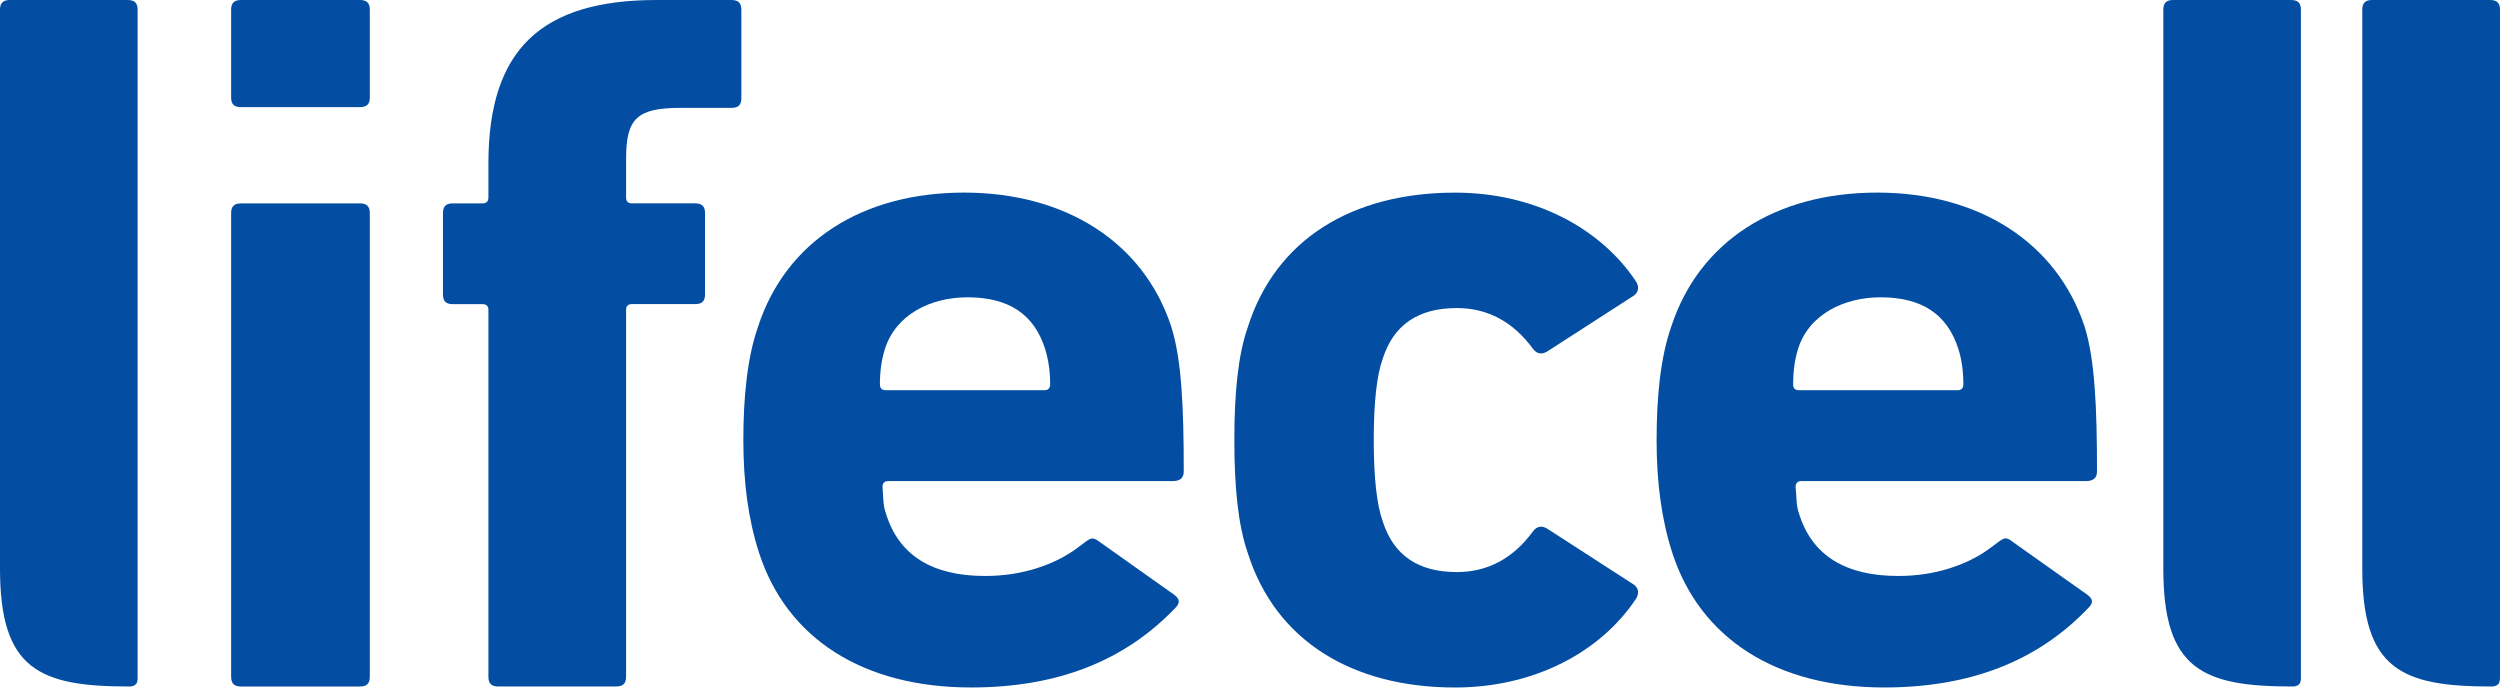<svg width="80" height="22" viewBox="0 0 80 22" fill="none" xmlns="http://www.w3.org/2000/svg">
<path d="M73.629 0.315C73.629 0.095 73.535 0 73.307 0H69.541C69.321 0 69.226 0.095 69.226 0.315V18.199C69.226 21.414 70.474 21.968 73.35 21.968C73.438 21.968 73.511 21.958 73.577 21.891C73.641 21.831 73.629 21.664 73.629 21.664V0.315Z" fill="#034EA2"/>
<path d="M15.947 21.968C15.724 21.968 15.629 21.874 15.629 21.652V9.918C15.629 9.793 15.565 9.732 15.44 9.732H14.487C14.267 9.732 14.175 9.64 14.175 9.417V6.82C14.175 6.605 14.267 6.508 14.487 6.508H15.44C15.565 6.508 15.629 6.445 15.629 6.322V5.228C15.629 1.566 17.341 0 21.014 0H23.404C23.627 0 23.723 0.095 23.723 0.315V3.14C23.723 3.362 23.627 3.452 23.404 3.452H21.776C20.377 3.452 20.035 3.797 20.035 5.082V6.322C20.035 6.444 20.097 6.507 20.221 6.507H22.243C22.463 6.507 22.561 6.604 22.561 6.819V9.417C22.561 9.639 22.464 9.731 22.243 9.731H20.221C20.097 9.731 20.035 9.792 20.035 9.917V21.651C20.035 21.873 19.935 21.967 19.715 21.967H15.947L15.947 21.968Z" fill="#034EA2"/>
<path d="M7.714 21.968C7.494 21.968 7.396 21.874 7.396 21.652V6.82C7.396 6.605 7.494 6.508 7.714 6.508H11.516C11.737 6.508 11.834 6.605 11.834 6.82V21.652C11.834 21.874 11.737 21.968 11.516 21.968H7.714ZM7.714 3.428C7.494 3.428 7.396 3.337 7.396 3.118V0.315C7.396 0.095 7.494 0 7.714 0H11.516C11.737 0 11.834 0.095 11.834 0.315V3.118C11.834 3.336 11.737 3.428 11.516 3.428H7.714Z" fill="#034EA2"/>
<path d="M39.935 17.714C39.616 16.804 39.499 15.582 39.499 14.08C39.499 12.578 39.616 11.356 39.935 10.453C40.823 7.665 43.263 6.164 46.562 6.164C49.092 6.164 51.217 7.294 52.356 9.012C52.448 9.169 52.448 9.326 52.293 9.453L49.533 11.233C49.345 11.357 49.186 11.329 49.062 11.171C48.425 10.297 47.603 9.858 46.621 9.858C45.383 9.858 44.594 10.391 44.246 11.483C44.054 12.015 43.96 12.895 43.96 14.08C43.96 15.266 44.054 16.145 44.246 16.68C44.594 17.773 45.383 18.306 46.621 18.306C47.603 18.306 48.425 17.87 49.062 16.994C49.186 16.838 49.345 16.805 49.533 16.931L52.293 18.715C52.448 18.838 52.448 18.995 52.356 19.155C51.217 20.871 49.092 22 46.562 22C43.263 22 40.822 20.497 39.935 17.715" fill="#034EA2"/>
<path d="M62.639 12.487C62.769 12.487 62.824 12.421 62.828 12.299C62.828 11.891 62.777 11.513 62.669 11.171C62.321 10.068 61.512 9.514 60.18 9.514C59.001 9.514 57.878 10.065 57.536 11.171C57.43 11.513 57.38 11.891 57.38 12.299C57.38 12.421 57.442 12.487 57.566 12.487H62.638H62.639ZM53.512 17.684C53.165 16.616 53.011 15.424 53.011 14.079C53.011 12.735 53.129 11.453 53.48 10.452C54.369 7.729 56.809 6.163 60.07 6.163C63.33 6.163 65.806 7.762 66.698 10.422C67.039 11.482 67.104 13.047 67.104 15.084C67.104 15.302 66.979 15.394 66.753 15.394H57.649C57.523 15.394 57.459 15.46 57.459 15.581C57.494 15.895 57.473 16.176 57.566 16.425C57.976 17.773 59.053 18.43 60.739 18.431C61.966 18.434 62.946 18.049 63.561 17.627C64.125 17.24 64.114 17.104 64.43 17.356L66.788 19.027C67.002 19.18 66.978 19.308 66.819 19.462C65.204 21.154 63.049 21.999 60.293 21.999C56.839 21.999 54.399 20.432 53.511 17.684" fill="#034EA2"/>
<path d="M33.415 12.487C33.544 12.487 33.605 12.421 33.605 12.299C33.605 11.891 33.552 11.513 33.445 11.171C33.099 10.067 32.291 9.514 30.962 9.514C29.772 9.514 28.665 10.068 28.316 11.171C28.208 11.514 28.157 11.891 28.157 12.299C28.157 12.421 28.217 12.487 28.348 12.487H33.415ZM24.288 17.684C23.942 16.616 23.787 15.424 23.787 14.079C23.787 12.735 23.908 11.453 24.258 10.452C25.146 7.729 27.586 6.163 30.849 6.163C34.112 6.163 36.584 7.762 37.47 10.422C37.816 11.482 37.88 13.047 37.88 15.084C37.88 15.302 37.755 15.394 37.534 15.394H28.426C28.301 15.394 28.241 15.46 28.241 15.581C28.267 15.895 28.253 16.176 28.348 16.425C28.757 17.773 29.833 18.43 31.516 18.431C32.749 18.434 33.725 18.049 34.344 17.627C34.904 17.24 34.889 17.113 35.209 17.356L37.567 19.027C37.777 19.18 37.757 19.308 37.602 19.462C35.982 21.154 33.831 21.999 31.075 21.999C27.617 21.999 25.174 20.432 24.288 17.684Z" fill="#034EA2"/>
<path d="M80 0.315C80 0.095 79.904 0 79.679 0H75.909C75.689 0 75.593 0.095 75.593 0.315V18.199C75.593 21.414 76.843 21.968 79.715 21.968C79.804 21.968 79.875 21.958 79.947 21.891C80.007 21.831 80 21.664 80 21.664V0.315H80Z" fill="#034EA2"/>
<path d="M4.404 0.315C4.404 0.095 4.309 0 4.082 0H0.315C0.095 0 0 0.095 0 0.315V18.199C0 21.414 1.248 21.968 4.124 21.968C4.212 21.968 4.285 21.958 4.351 21.891C4.415 21.831 4.404 21.664 4.404 21.664V0.315Z" fill="#034EA2"/>
</svg>
